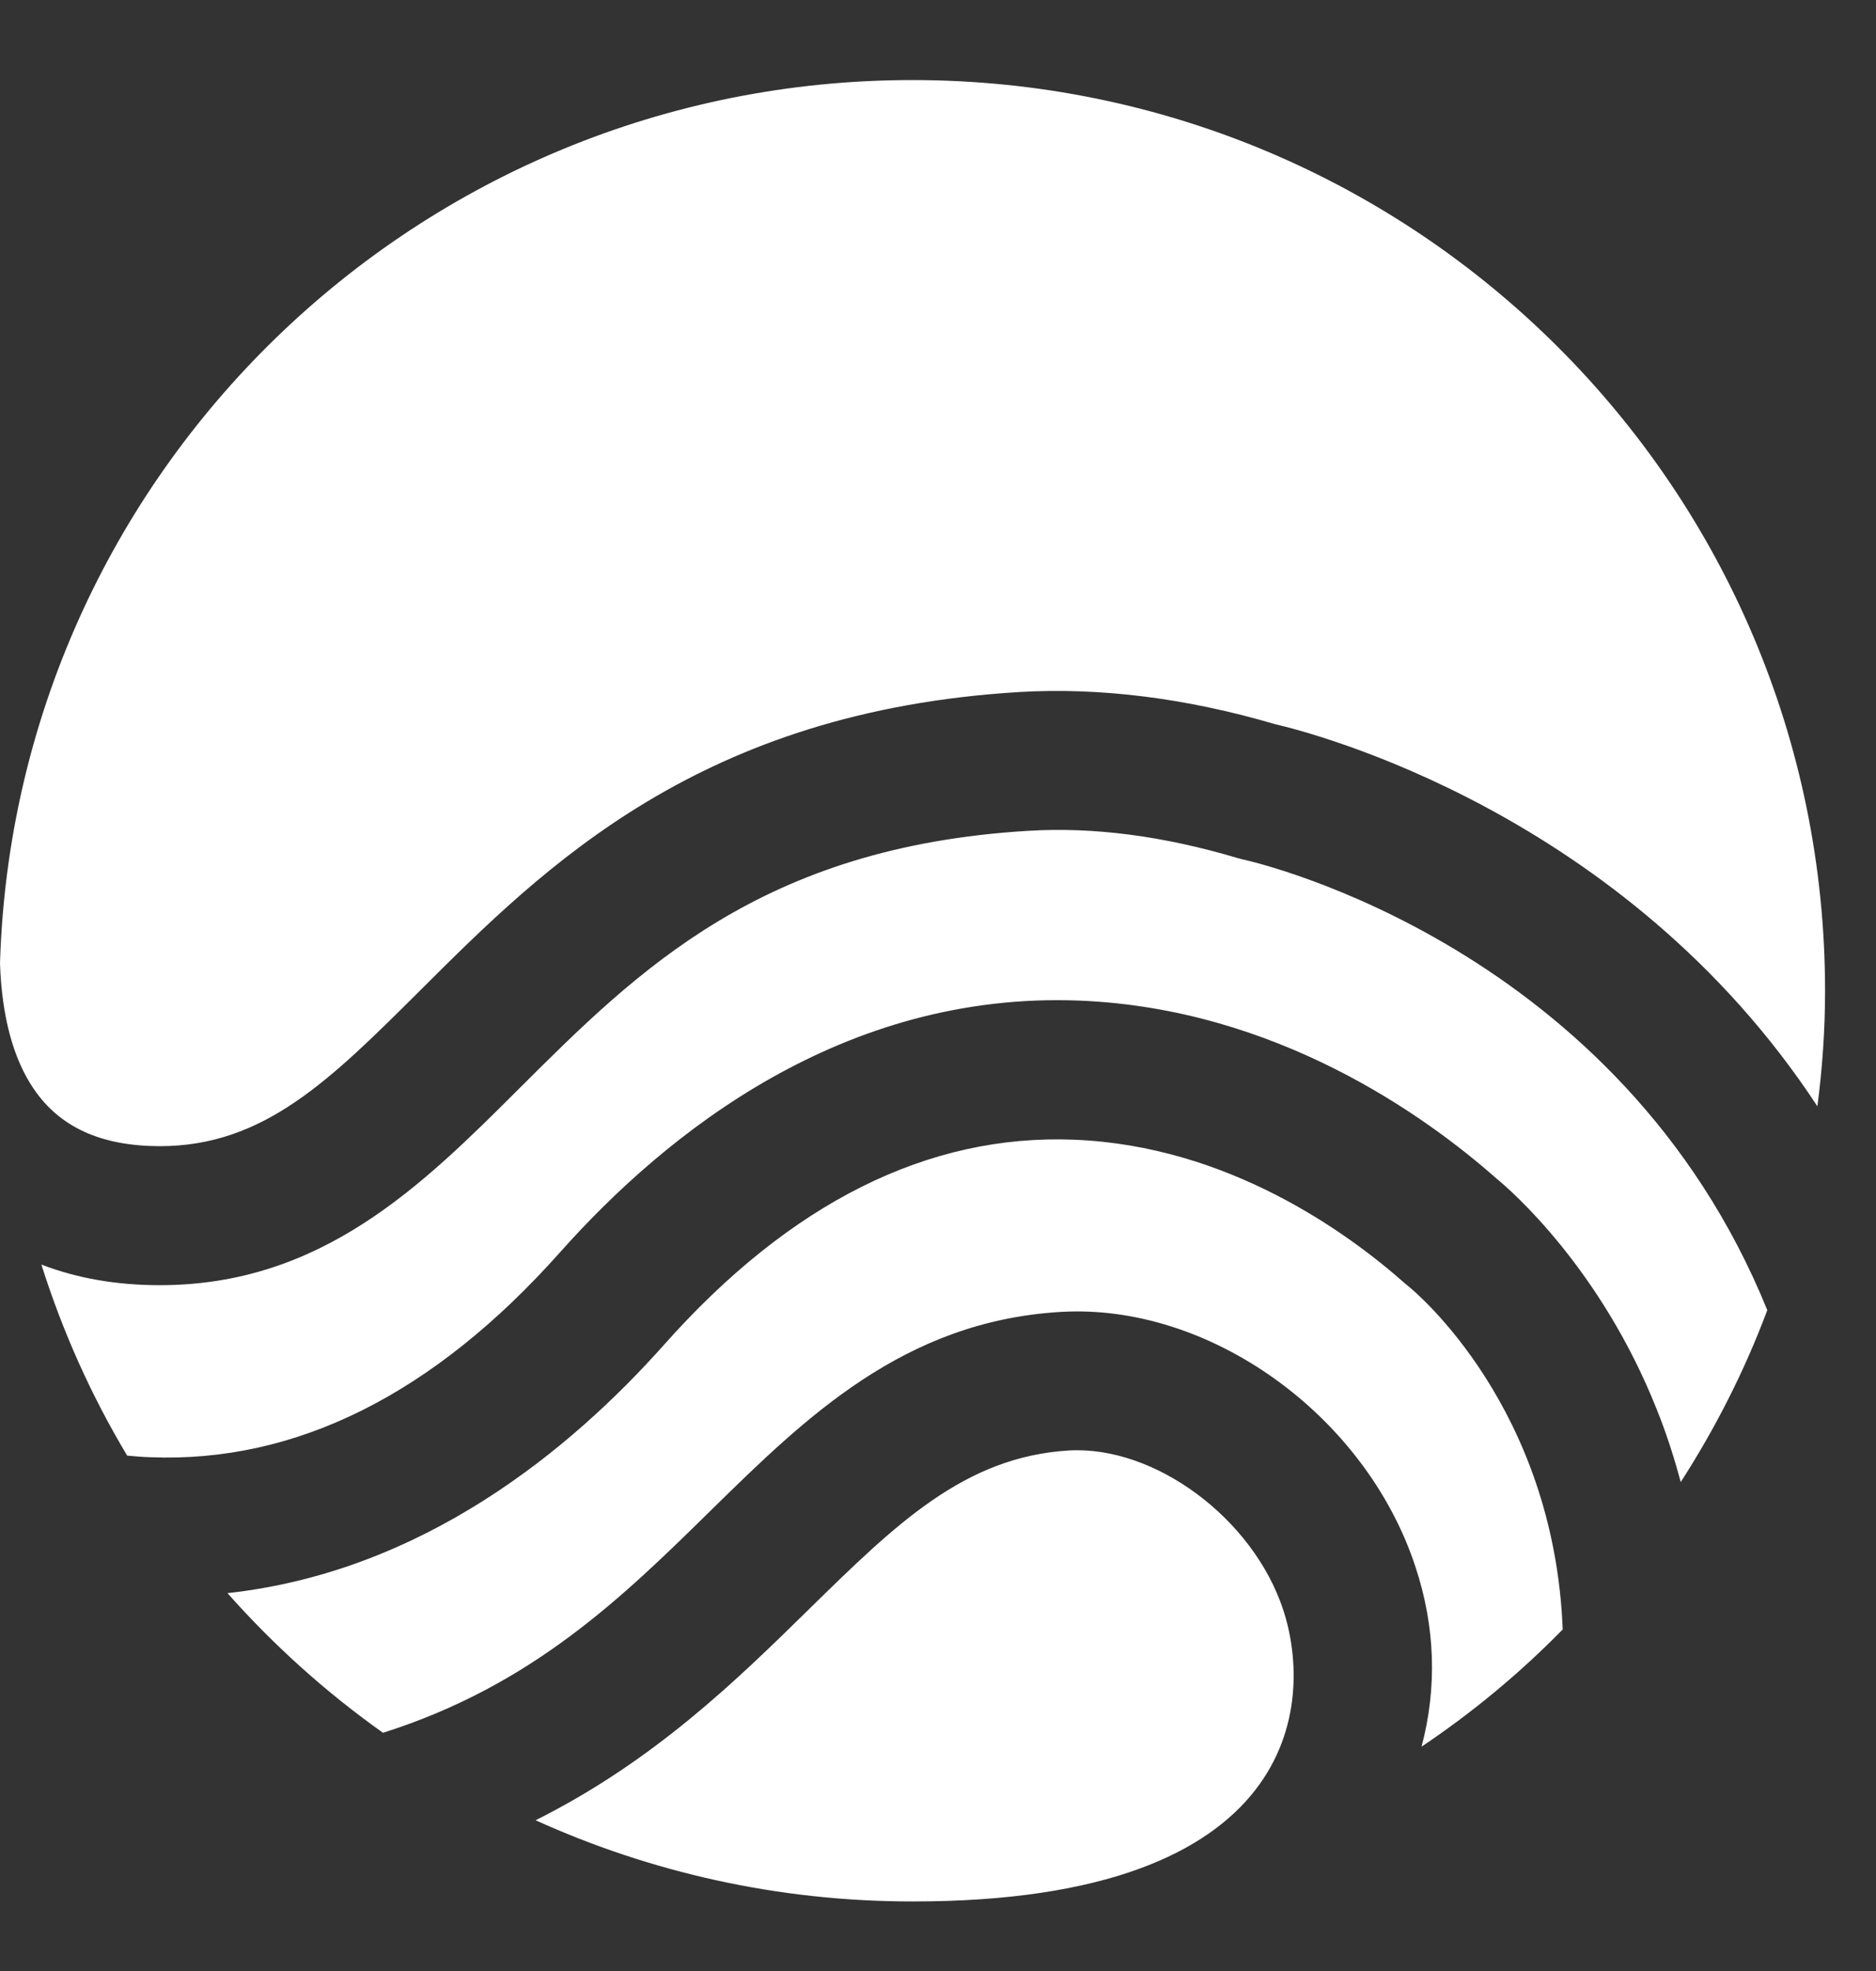 <svg width="20" height="21" viewBox="0 0 20 21" fill="none" xmlns="http://www.w3.org/2000/svg">
<rect x="0" y="0" width="20" height="21" fill="#333333" stroke="none"/>
<path d="M0.362 11.605C0.139 11.28 0.019 10.824 0 10.265C0.156 5.042 4.447 0.853 9.726 0.853C15.1 0.853 19.457 5.197 19.457 10.559C19.457 10.974 19.428 11.385 19.375 11.787C17.319 8.654 13.984 7.806 13.591 7.715C12.647 7.438 11.731 7.323 10.871 7.373C7.466 7.577 5.811 9.225 4.481 10.551C3.513 11.514 2.813 12.212 1.701 12.212C1.078 12.21 0.64 12.011 0.362 11.605ZM15.007 13.698L14.978 13.674C14.362 13.129 13.088 12.207 11.449 12.143C9.896 12.081 8.425 12.814 7.081 14.326C6.081 15.449 4.505 16.747 2.425 16.974C2.918 17.53 3.474 18.03 4.083 18.462C5.676 17.958 6.64 17.014 7.579 16.092C8.59 15.101 9.635 14.078 11.305 13.978C12.891 13.882 14.554 15.074 15.088 16.687C15.304 17.335 15.321 17.987 15.155 18.61C15.699 18.245 16.203 17.827 16.66 17.361C16.567 14.998 15.098 13.77 15.007 13.698ZM13.68 17.151C13.358 16.176 12.311 15.402 11.396 15.454C10.282 15.521 9.551 16.238 8.624 17.146C7.854 17.901 6.975 18.761 5.71 19.394C6.934 19.948 8.293 20.259 9.726 20.259C13.871 20.262 14.005 18.137 13.68 17.151ZM13.246 9.156L13.193 9.142C12.405 8.907 11.655 8.809 10.962 8.852C8.12 9.022 6.805 10.332 5.533 11.6C4.5 12.63 3.431 13.693 1.704 13.693C1.241 13.693 0.819 13.619 0.441 13.473C0.669 14.193 0.975 14.874 1.356 15.509C1.438 15.516 1.519 15.524 1.603 15.526C3.158 15.588 4.627 14.852 5.971 13.342C7.109 12.064 8.993 10.561 11.509 10.661C13.598 10.745 15.187 11.88 15.953 12.556C16.112 12.685 17.065 13.517 17.66 15.01C17.765 15.27 17.849 15.531 17.918 15.791C18.287 15.218 18.599 14.606 18.841 13.959C17.271 10.093 13.425 9.194 13.246 9.156Z" fill="white"/>
</svg>
